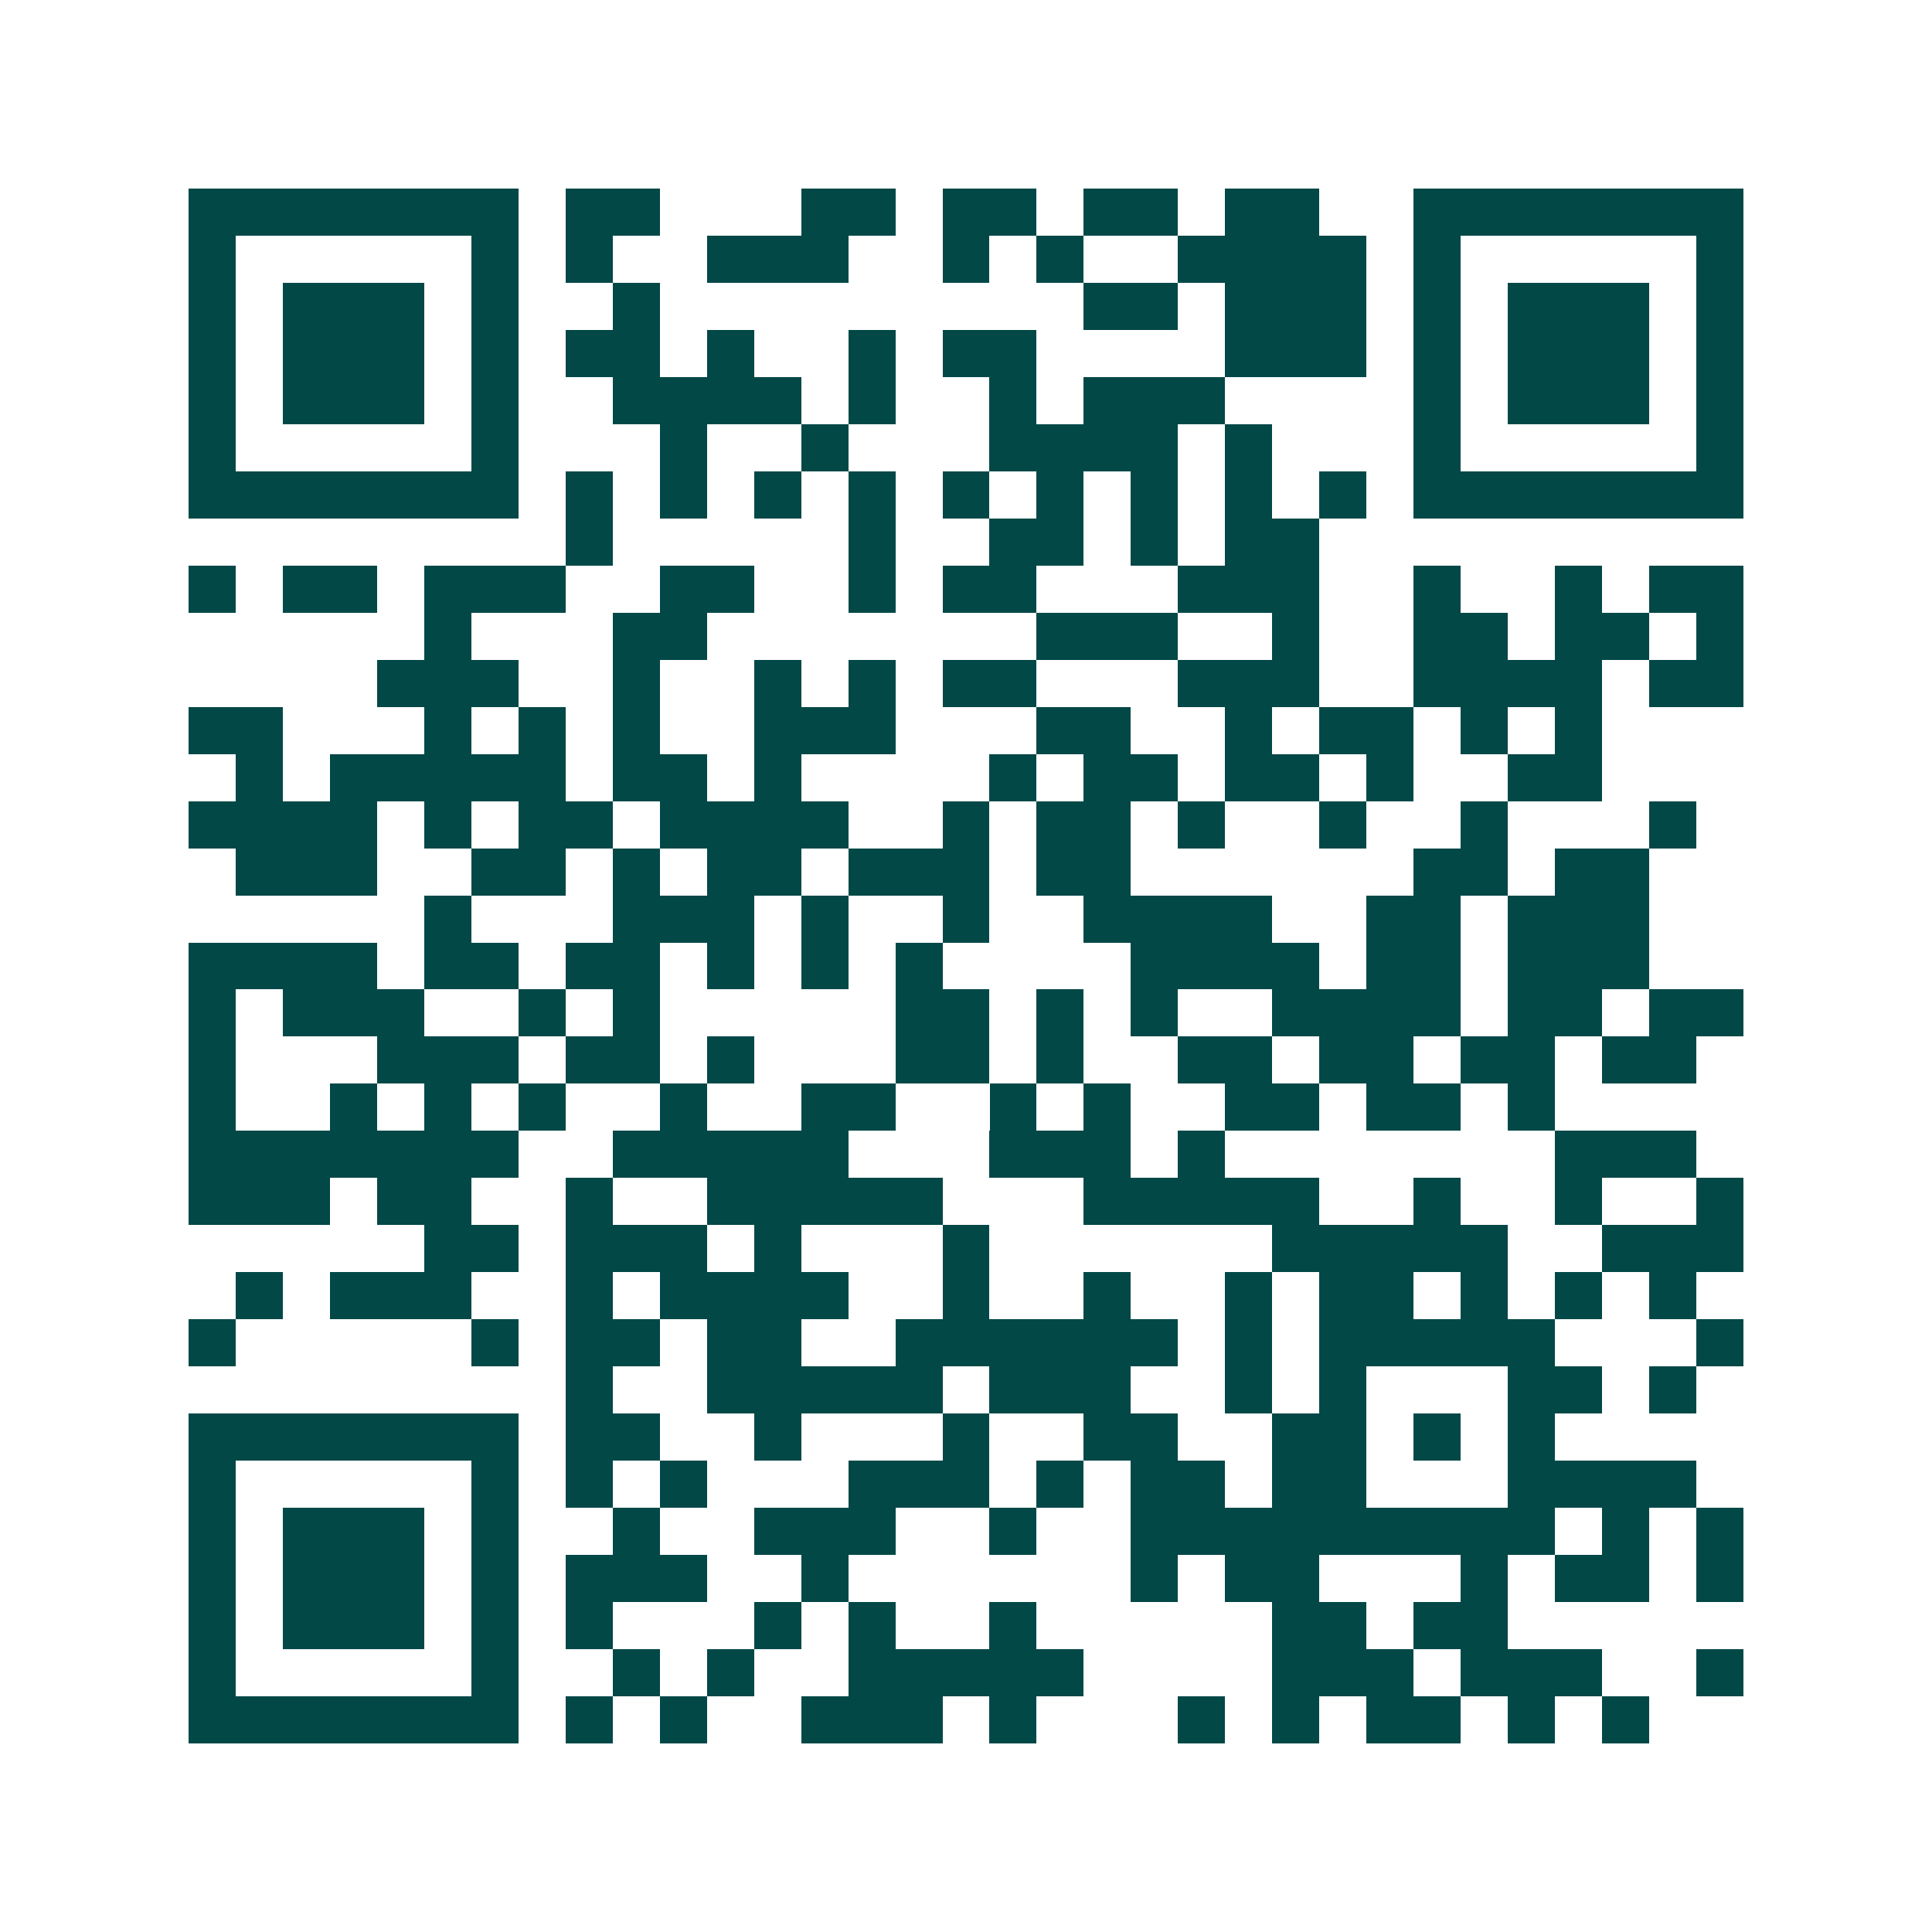 <svg xmlns="http://www.w3.org/2000/svg" width="200" height="200" viewBox="0 0 41 41" shape-rendering="crispEdges"><path fill="#ffffff" d="M0 0h41v41H0z"/><path stroke="#014847" d="M4 4.5h7m1 0h2m3 0h2m1 0h2m1 0h2m1 0h2m2 0h7M4 5.5h1m5 0h1m1 0h1m2 0h3m2 0h1m1 0h1m2 0h4m1 0h1m5 0h1M4 6.5h1m1 0h3m1 0h1m2 0h1m9 0h2m1 0h3m1 0h1m1 0h3m1 0h1M4 7.5h1m1 0h3m1 0h1m1 0h2m1 0h1m2 0h1m1 0h2m4 0h3m1 0h1m1 0h3m1 0h1M4 8.5h1m1 0h3m1 0h1m2 0h4m1 0h1m2 0h1m1 0h3m4 0h1m1 0h3m1 0h1M4 9.5h1m5 0h1m3 0h1m2 0h1m3 0h4m1 0h1m3 0h1m5 0h1M4 10.5h7m1 0h1m1 0h1m1 0h1m1 0h1m1 0h1m1 0h1m1 0h1m1 0h1m1 0h1m1 0h7M12 11.5h1m5 0h1m2 0h2m1 0h1m1 0h2M4 12.5h1m1 0h2m1 0h3m2 0h2m2 0h1m1 0h2m3 0h3m2 0h1m2 0h1m1 0h2M9 13.5h1m3 0h2m7 0h3m2 0h1m2 0h2m1 0h2m1 0h1M8 14.5h3m2 0h1m2 0h1m1 0h1m1 0h2m3 0h3m2 0h4m1 0h2M4 15.5h2m3 0h1m1 0h1m1 0h1m2 0h3m3 0h2m2 0h1m1 0h2m1 0h1m1 0h1M5 16.5h1m1 0h5m1 0h2m1 0h1m4 0h1m1 0h2m1 0h2m1 0h1m2 0h2M4 17.5h4m1 0h1m1 0h2m1 0h4m2 0h1m1 0h2m1 0h1m2 0h1m2 0h1m3 0h1M5 18.5h3m2 0h2m1 0h1m1 0h2m1 0h3m1 0h2m6 0h2m1 0h2M9 19.5h1m3 0h3m1 0h1m2 0h1m2 0h4m2 0h2m1 0h3M4 20.5h4m1 0h2m1 0h2m1 0h1m1 0h1m1 0h1m4 0h4m1 0h2m1 0h3M4 21.5h1m1 0h3m2 0h1m1 0h1m5 0h2m1 0h1m1 0h1m2 0h4m1 0h2m1 0h2M4 22.5h1m3 0h3m1 0h2m1 0h1m3 0h2m1 0h1m2 0h2m1 0h2m1 0h2m1 0h2M4 23.5h1m2 0h1m1 0h1m1 0h1m2 0h1m2 0h2m2 0h1m1 0h1m2 0h2m1 0h2m1 0h1M4 24.5h7m2 0h5m3 0h3m1 0h1m7 0h3M4 25.5h3m1 0h2m2 0h1m2 0h5m3 0h5m2 0h1m2 0h1m2 0h1M9 26.5h2m1 0h3m1 0h1m3 0h1m6 0h5m2 0h3M5 27.5h1m1 0h3m2 0h1m1 0h4m2 0h1m2 0h1m2 0h1m1 0h2m1 0h1m1 0h1m1 0h1M4 28.5h1m5 0h1m1 0h2m1 0h2m2 0h6m1 0h1m1 0h5m3 0h1M12 29.5h1m2 0h5m1 0h3m2 0h1m1 0h1m3 0h2m1 0h1M4 30.5h7m1 0h2m2 0h1m3 0h1m2 0h2m2 0h2m1 0h1m1 0h1M4 31.5h1m5 0h1m1 0h1m1 0h1m3 0h3m1 0h1m1 0h2m1 0h2m3 0h4M4 32.5h1m1 0h3m1 0h1m2 0h1m2 0h3m2 0h1m2 0h9m1 0h1m1 0h1M4 33.5h1m1 0h3m1 0h1m1 0h3m2 0h1m6 0h1m1 0h2m3 0h1m1 0h2m1 0h1M4 34.5h1m1 0h3m1 0h1m1 0h1m3 0h1m1 0h1m2 0h1m5 0h2m1 0h2M4 35.5h1m5 0h1m2 0h1m1 0h1m2 0h5m4 0h3m1 0h3m2 0h1M4 36.5h7m1 0h1m1 0h1m2 0h3m1 0h1m3 0h1m1 0h1m1 0h2m1 0h1m1 0h1"/></svg>
